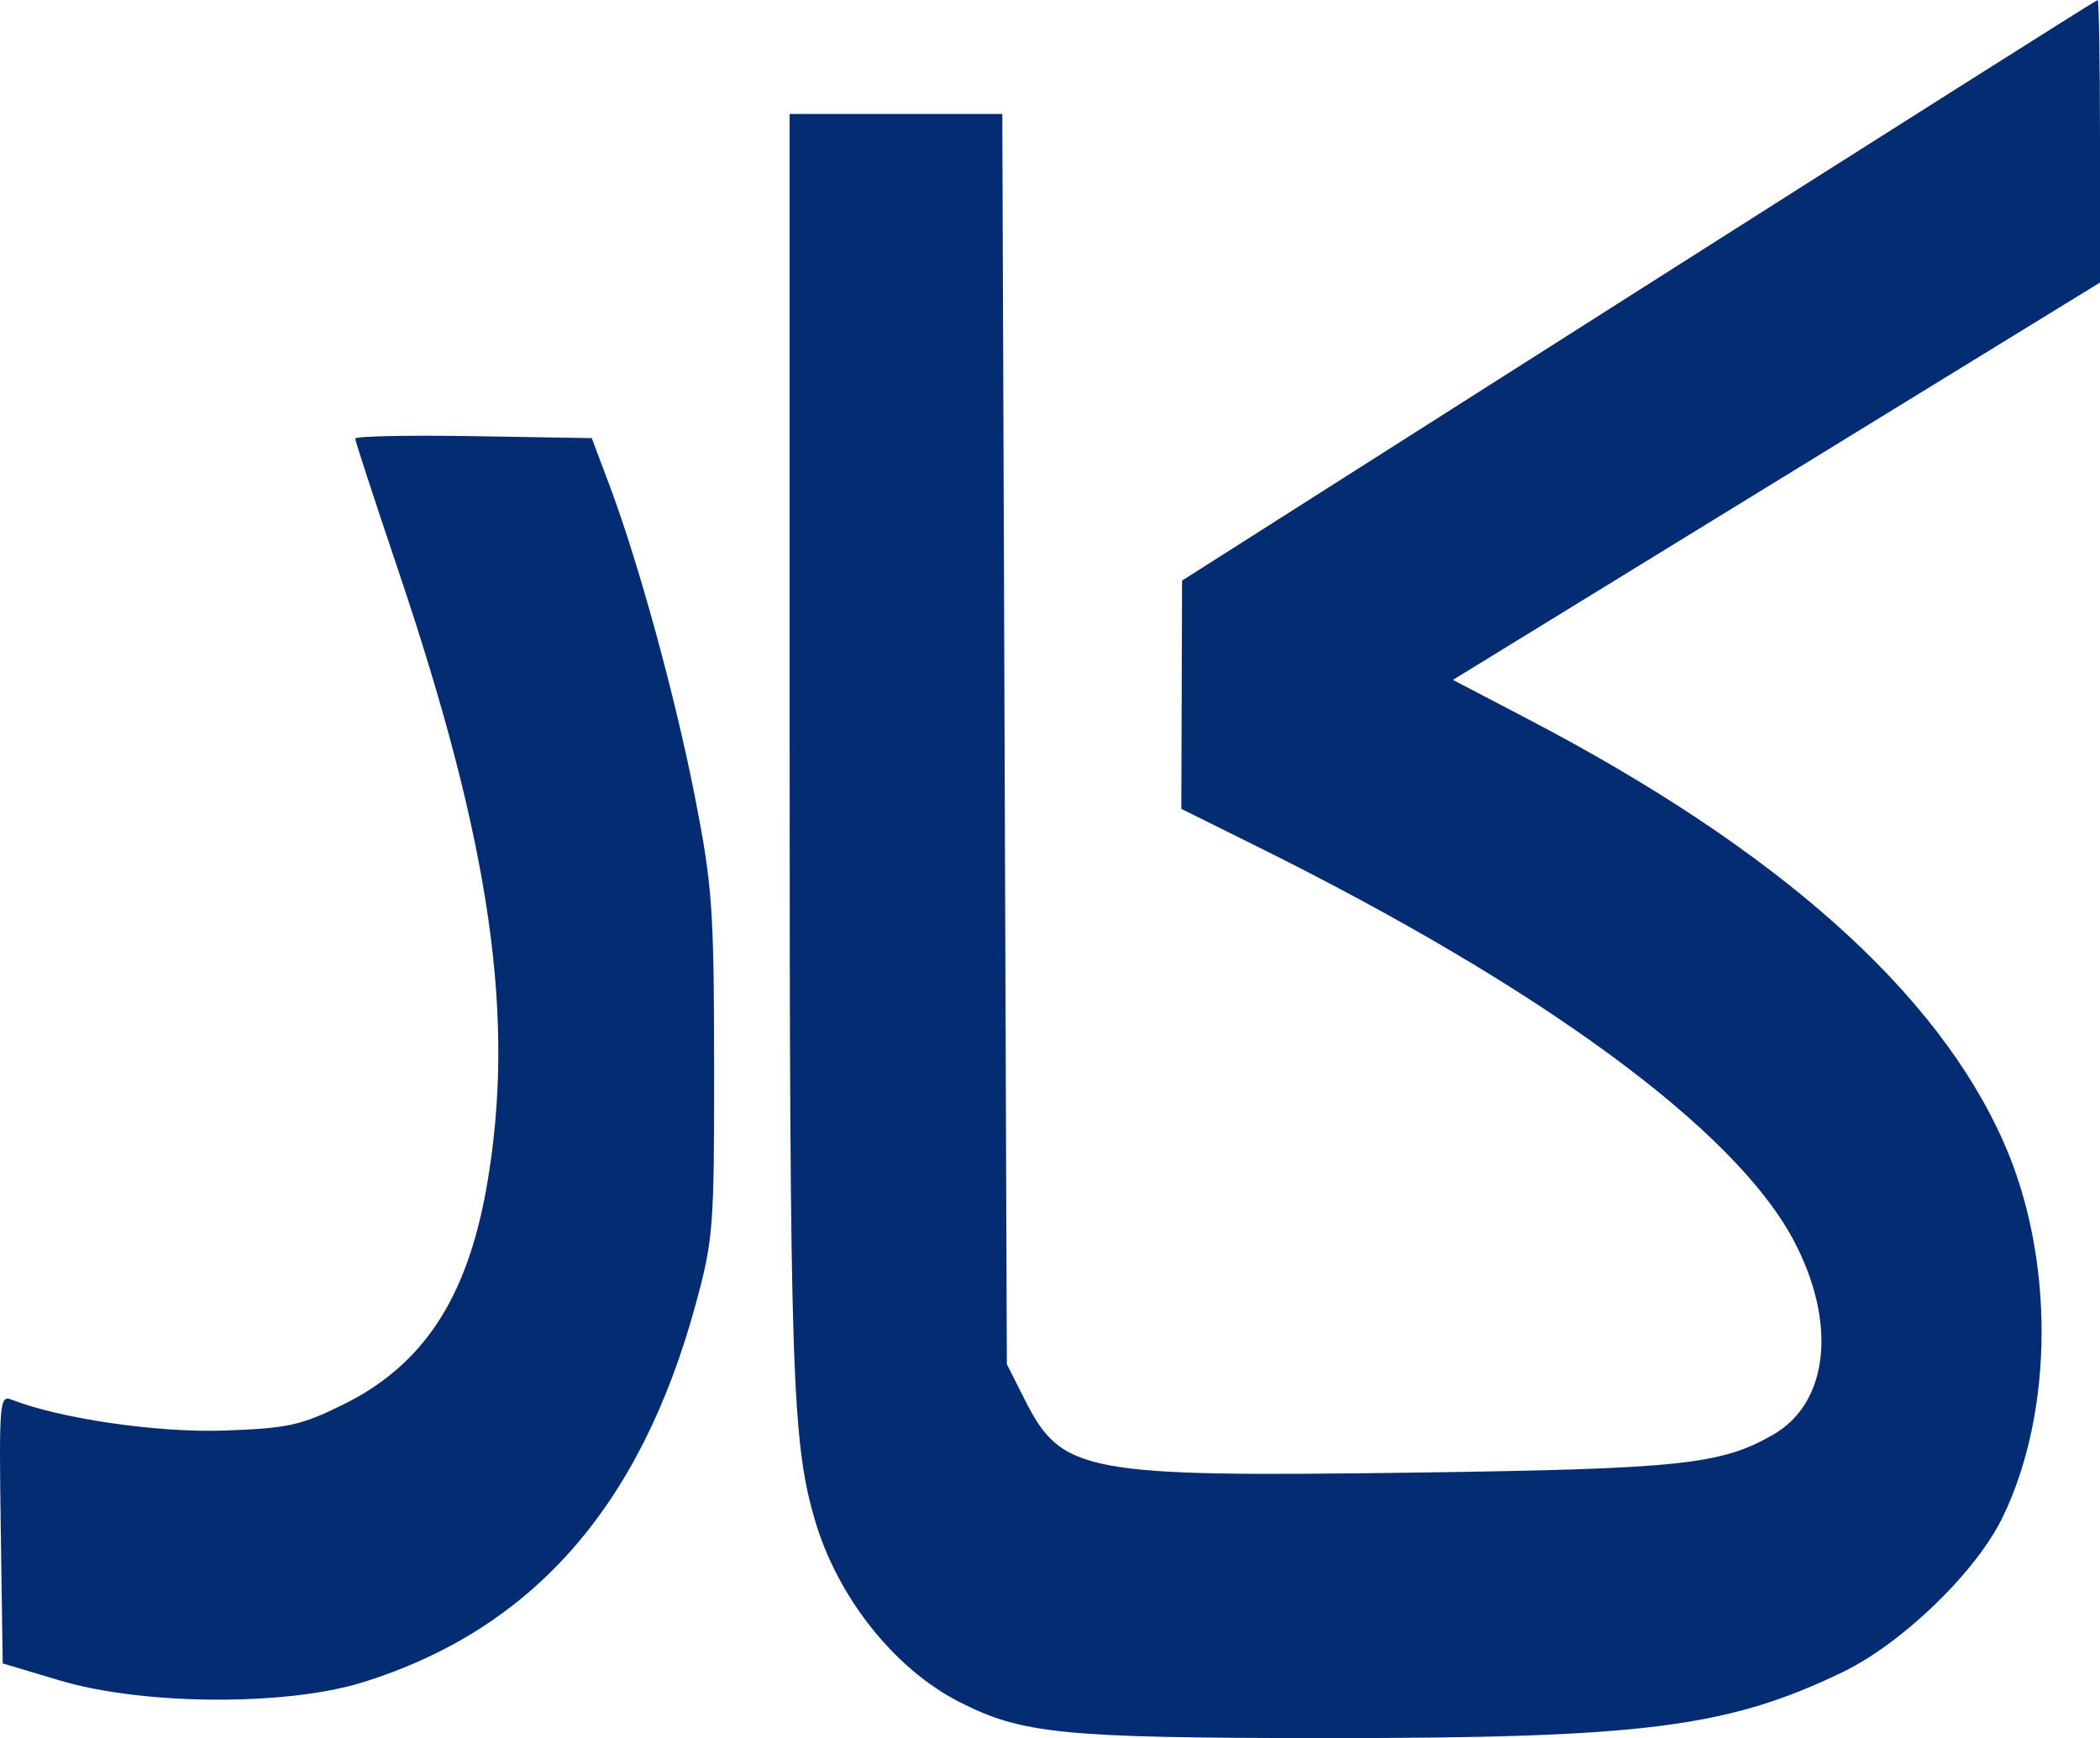 <svg width="615" height="509" viewBox="0 0 615 509" fill="none" xmlns="http://www.w3.org/2000/svg">
<path fill-rule="evenodd" clip-rule="evenodd" d="M479.903 85.012L346.173 170.025L346.067 203.45L345.958 236.875L368.378 248.002C451.562 289.286 507.909 330.641 525.205 363.098C538.046 387.197 535.633 410.698 519.35 420.103C504.117 428.904 492.219 430.171 414.783 431.245C317.335 432.595 310.974 431.408 300.075 409.828L294.861 399.506L294.198 216.442L293.535 33.379H262.393H231.25V217.857C231.25 401.49 231.914 422.03 238.59 444.951C245.203 467.662 261.846 488.67 280.942 498.414C299.308 507.786 311.22 508.968 387.724 509C481.213 509.039 505.809 505.923 539.468 489.763C557.025 481.335 578.665 460.418 586.484 444.324C601.571 413.258 601.713 368.263 586.83 334.602C567.271 290.365 520.694 248.876 447.777 210.751L425.501 199.104L520.251 140.924L615 82.743V41.371C615 18.617 614.691 0 614.316 0C613.941 0 553.454 38.255 479.903 85.012ZM104.029 128.43C104.029 129.131 109.631 146.288 116.476 166.555C143.778 247.381 151.116 298.238 142.56 347.318C136.827 380.202 123.938 399.792 100.413 411.376C88.068 417.455 84.239 418.286 65.567 418.941C46.154 419.621 17.502 415.442 3.353 409.868C-0.119 408.499 -0.309 410.813 0.225 447.768L0.792 487.126L17.477 492.116C41.778 499.386 83.695 499.662 106.115 492.7C155.86 477.256 187.601 441.228 203.756 381.878C208.899 362.979 209.176 359.378 209.135 311.886C209.095 266.28 208.599 259.297 203.55 233.543C197.72 203.8 186.986 164.663 178.399 141.861L173.294 128.301L138.662 127.729C119.615 127.414 104.029 127.731 104.029 128.43Z" fill="#042C73"/>
</svg>
